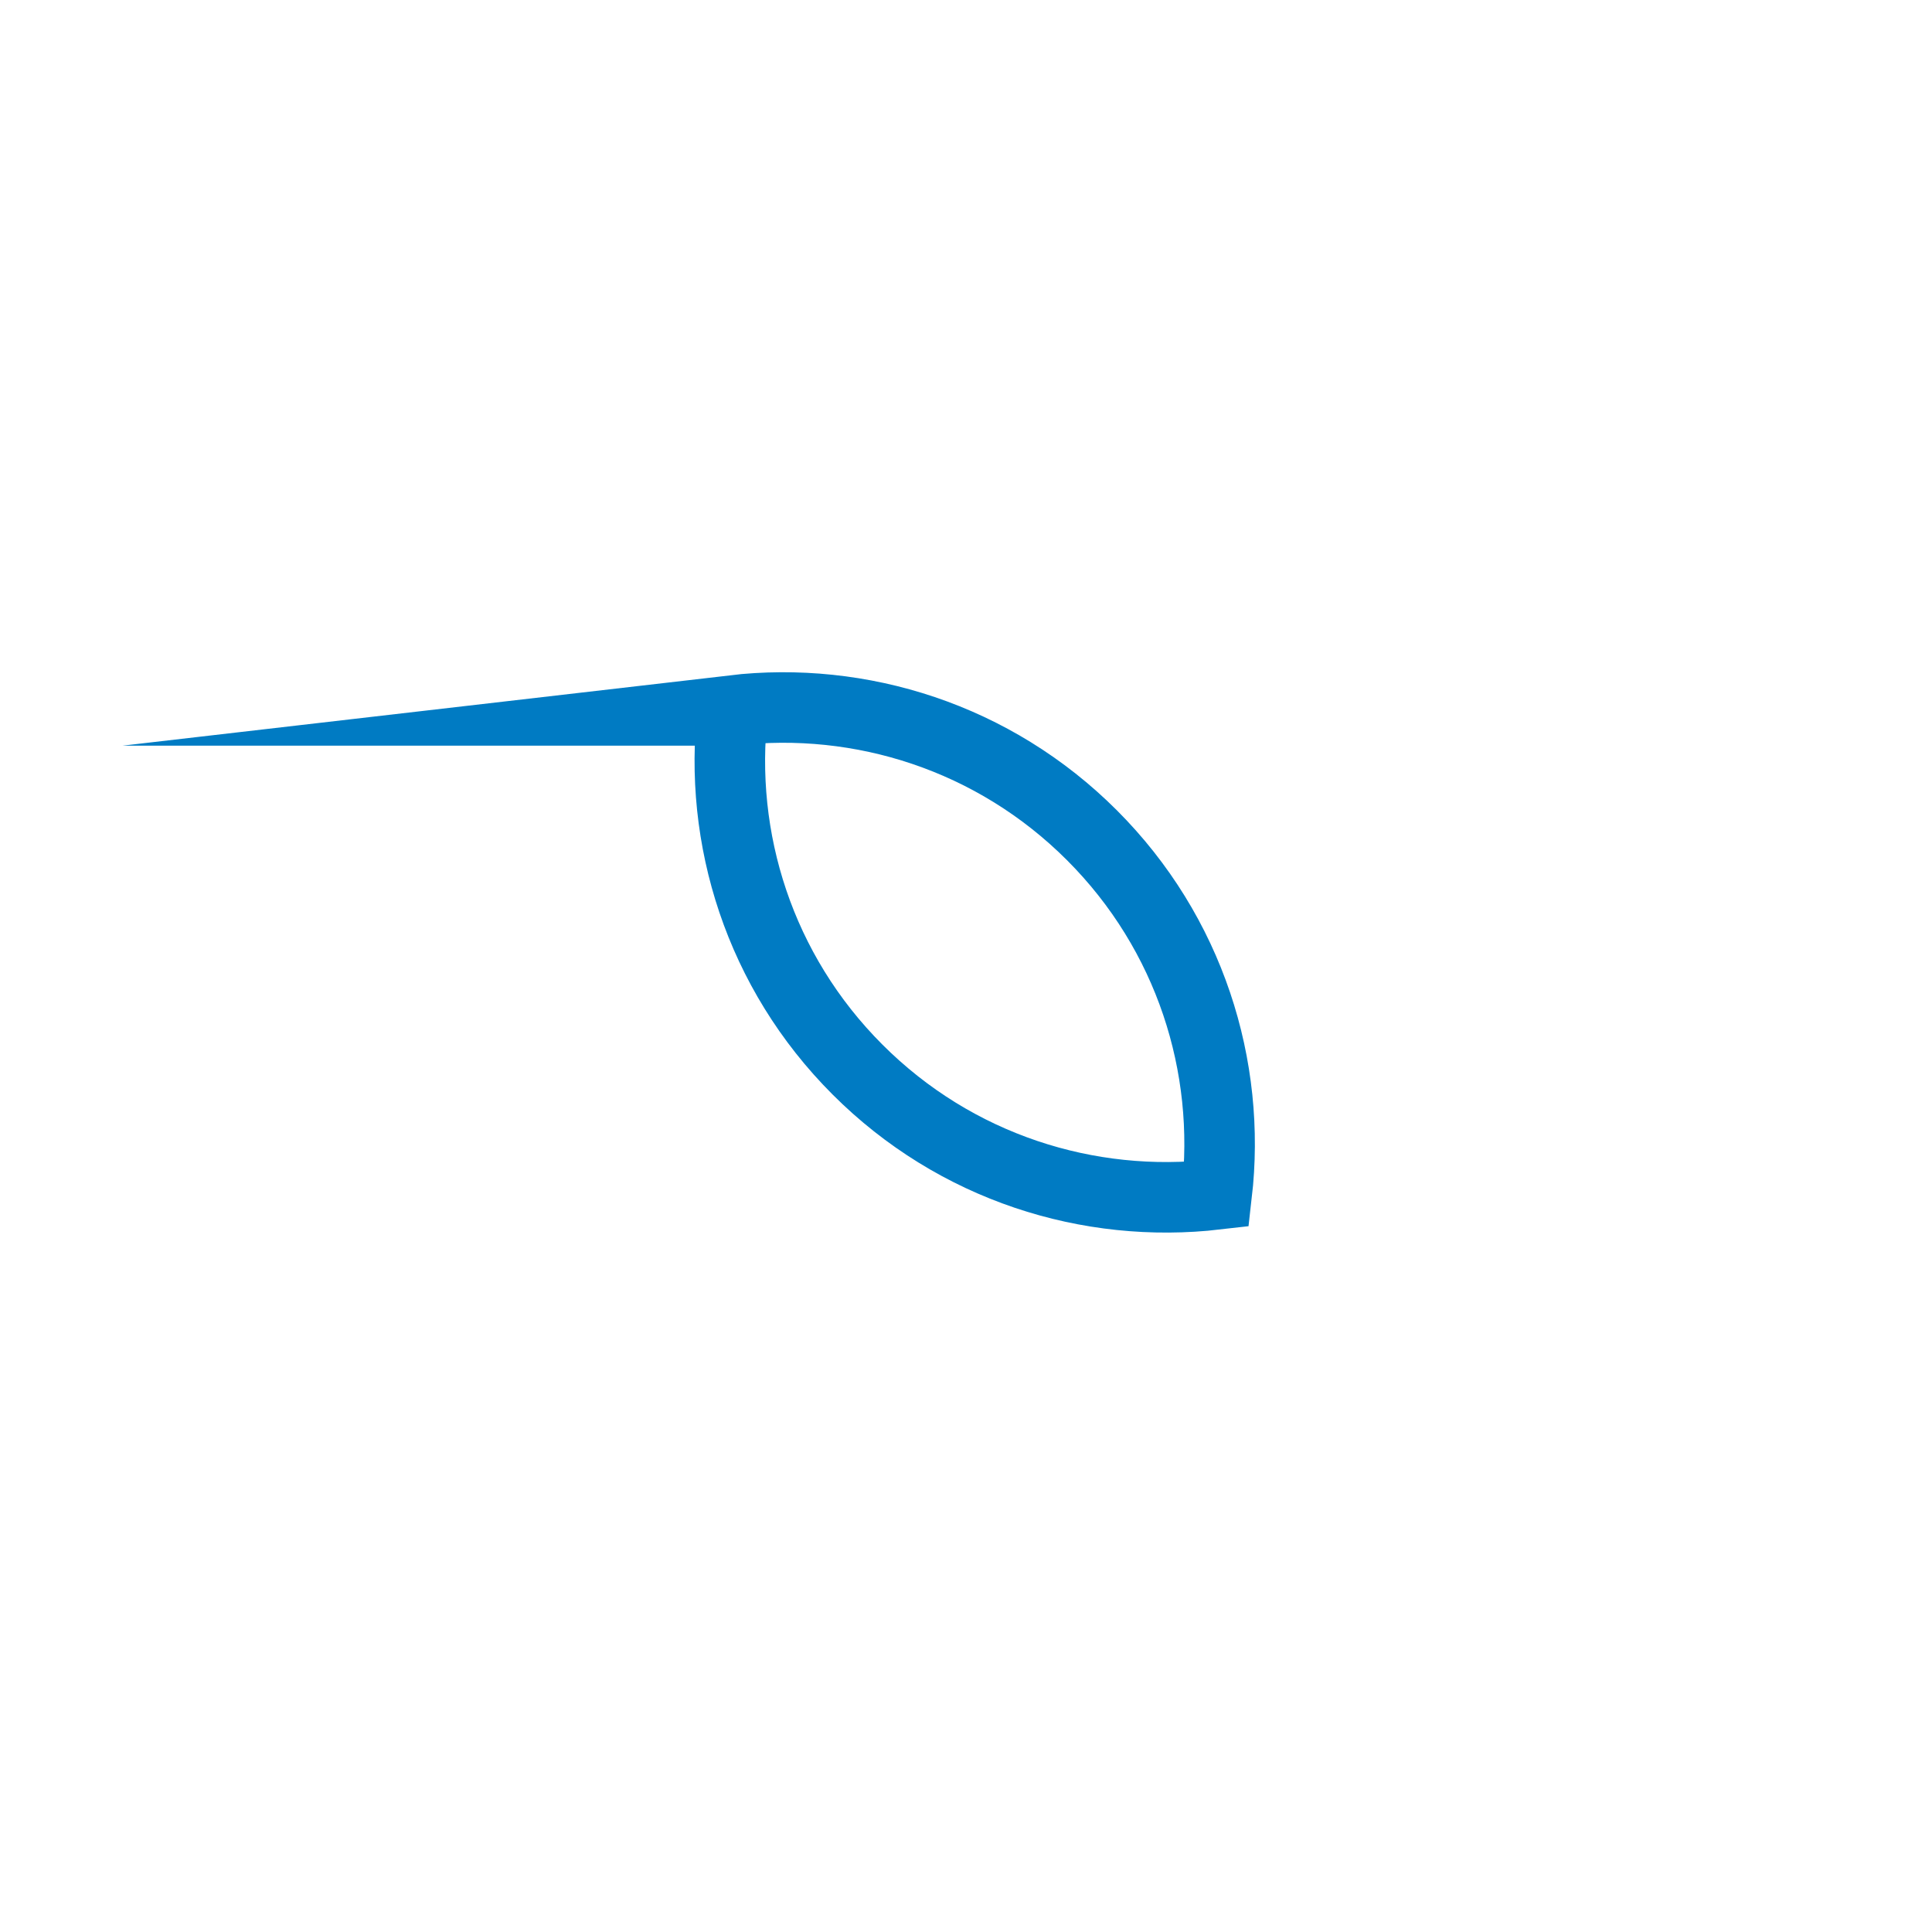 <?xml version="1.0" encoding="UTF-8"?><svg xmlns="http://www.w3.org/2000/svg" xmlns:xlink="http://www.w3.org/1999/xlink" xmlns:avocode="https://avocode.com/" id="SVGDoc633baf77755fd" width="71px" height="70px" version="1.1" viewBox="0 0 71 70" aria-hidden="true" style="fill:url(#CerosGradient_id72f920e94);"><defs><linearGradient class="cerosgradient" data-cerosgradient="true" id="CerosGradient_id72f920e94" gradientUnits="userSpaceOnUse" x1="50%" y1="100%" x2="50%" y2="0%"><stop offset="0%" stop-color="#007BC3"/><stop offset="100%" stop-color="#007BC3"/></linearGradient><linearGradient/></defs><g><g><path d="M26.927,26.107c4.701,-0.545 9.597,0.983 13.2,4.586c3.602,3.602 5.13,8.498 4.586,13.199c-4.701,0.545 -9.597,-0.983 -13.199,-4.586v0c-3.603,-3.602 -5.131,-8.498 -4.586,-13.199z" fill-opacity="0" fill="#ffffff" stroke-linejoin="miter" stroke-linecap="round" stroke-opacity="1" stroke="#000000" stroke-miterlimit="20" stroke-width="2.592" style="fill:url(#CerosGradient_id72f920e94);stroke:url(#CerosGradient_id72f920e94);"/></g></g></svg>